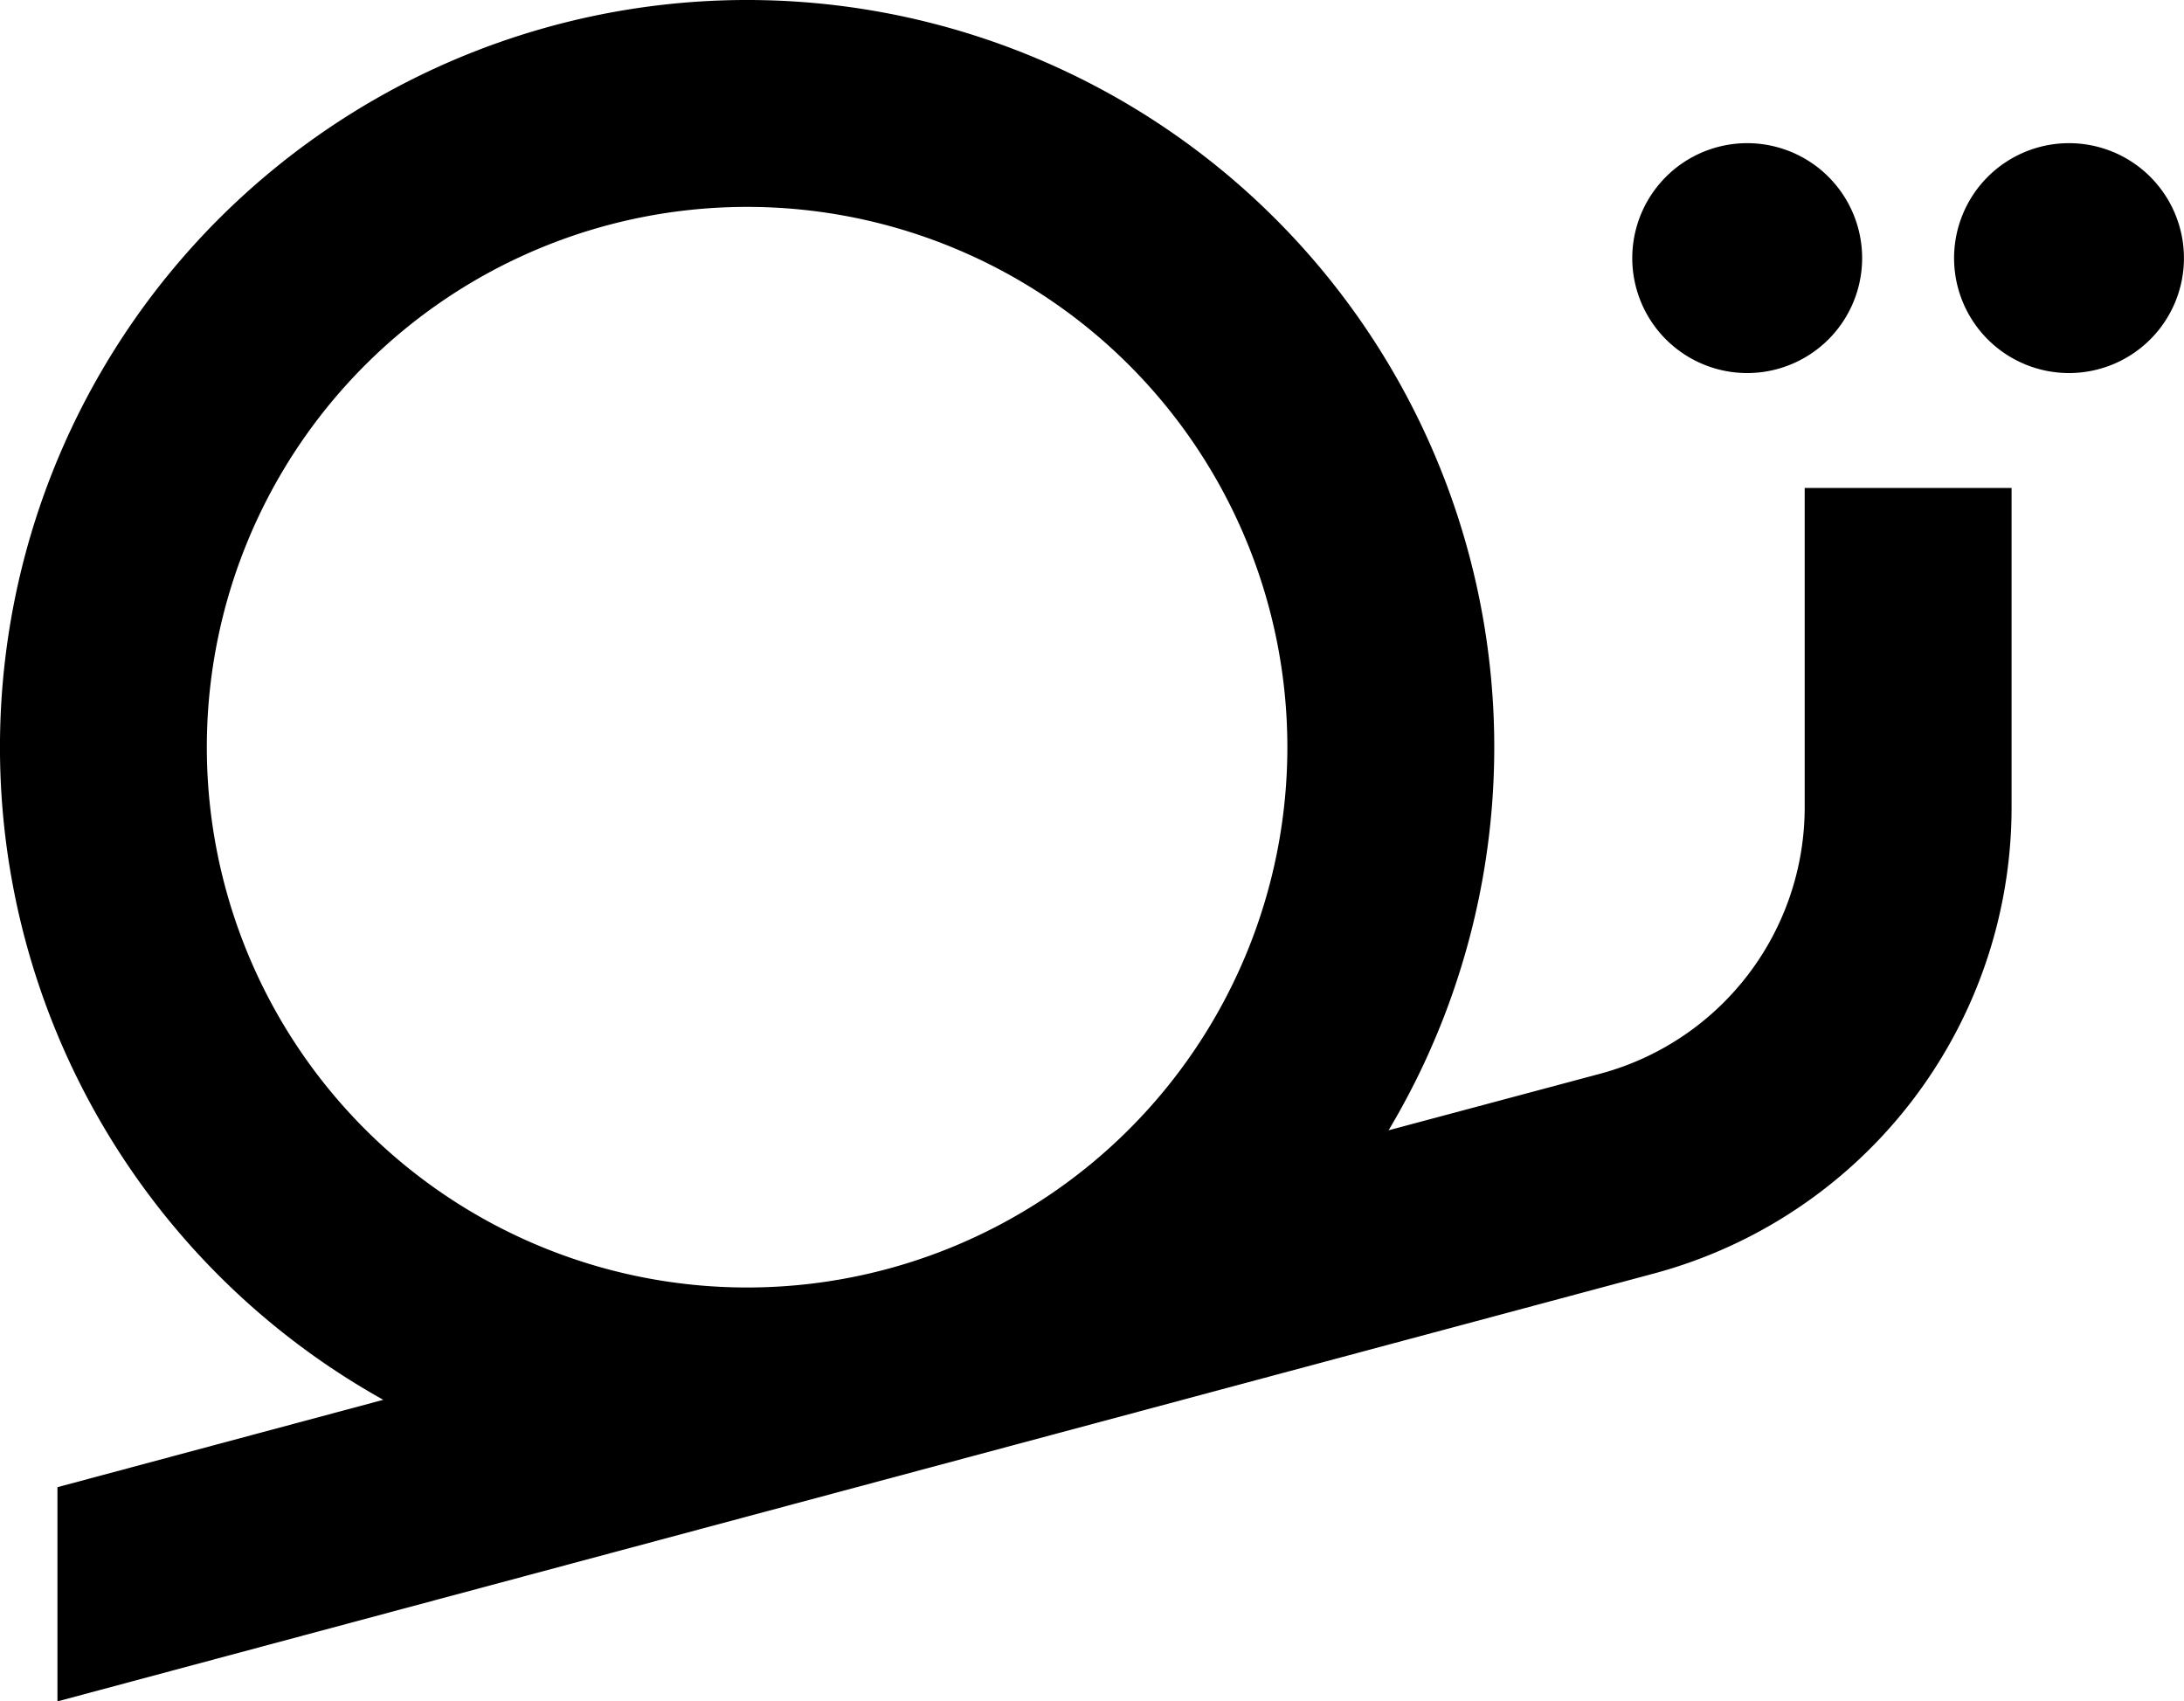 <svg xmlns="http://www.w3.org/2000/svg" xmlns:xlink="http://www.w3.org/1999/xlink" width="40" height="31.158" viewBox="0 0 40 31.158"><defs><clipPath id="a"><rect width="40" height="31.158" fill="none"/></clipPath></defs><g clip-path="url(#a)"><path d="M30.288,23.324a8.842,8.842,0,0,0,6.554-8.541V8.936H33.053v5.847a5.053,5.053,0,0,1-3.745,4.881L25.432,20.7A13.684,13.684,0,1,0,7.02,25.636l-5.968,1.6v3.923Zm-26.5-9.64a9.895,9.895,0,1,1,9.895,9.895,9.895,9.895,0,0,1-9.895-9.895"/><path d="M206.105,19.149a2.105,2.105,0,1,1,2.105-2.105,2.105,2.105,0,0,1-2.105,2.105" transform="translate(-168.211 -12.317)"/><path d="M172.505,19.149a2.105,2.105,0,1,1,2.105-2.105,2.105,2.105,0,0,1-2.105,2.105" transform="translate(-140.505 -12.317)"/></g></svg>